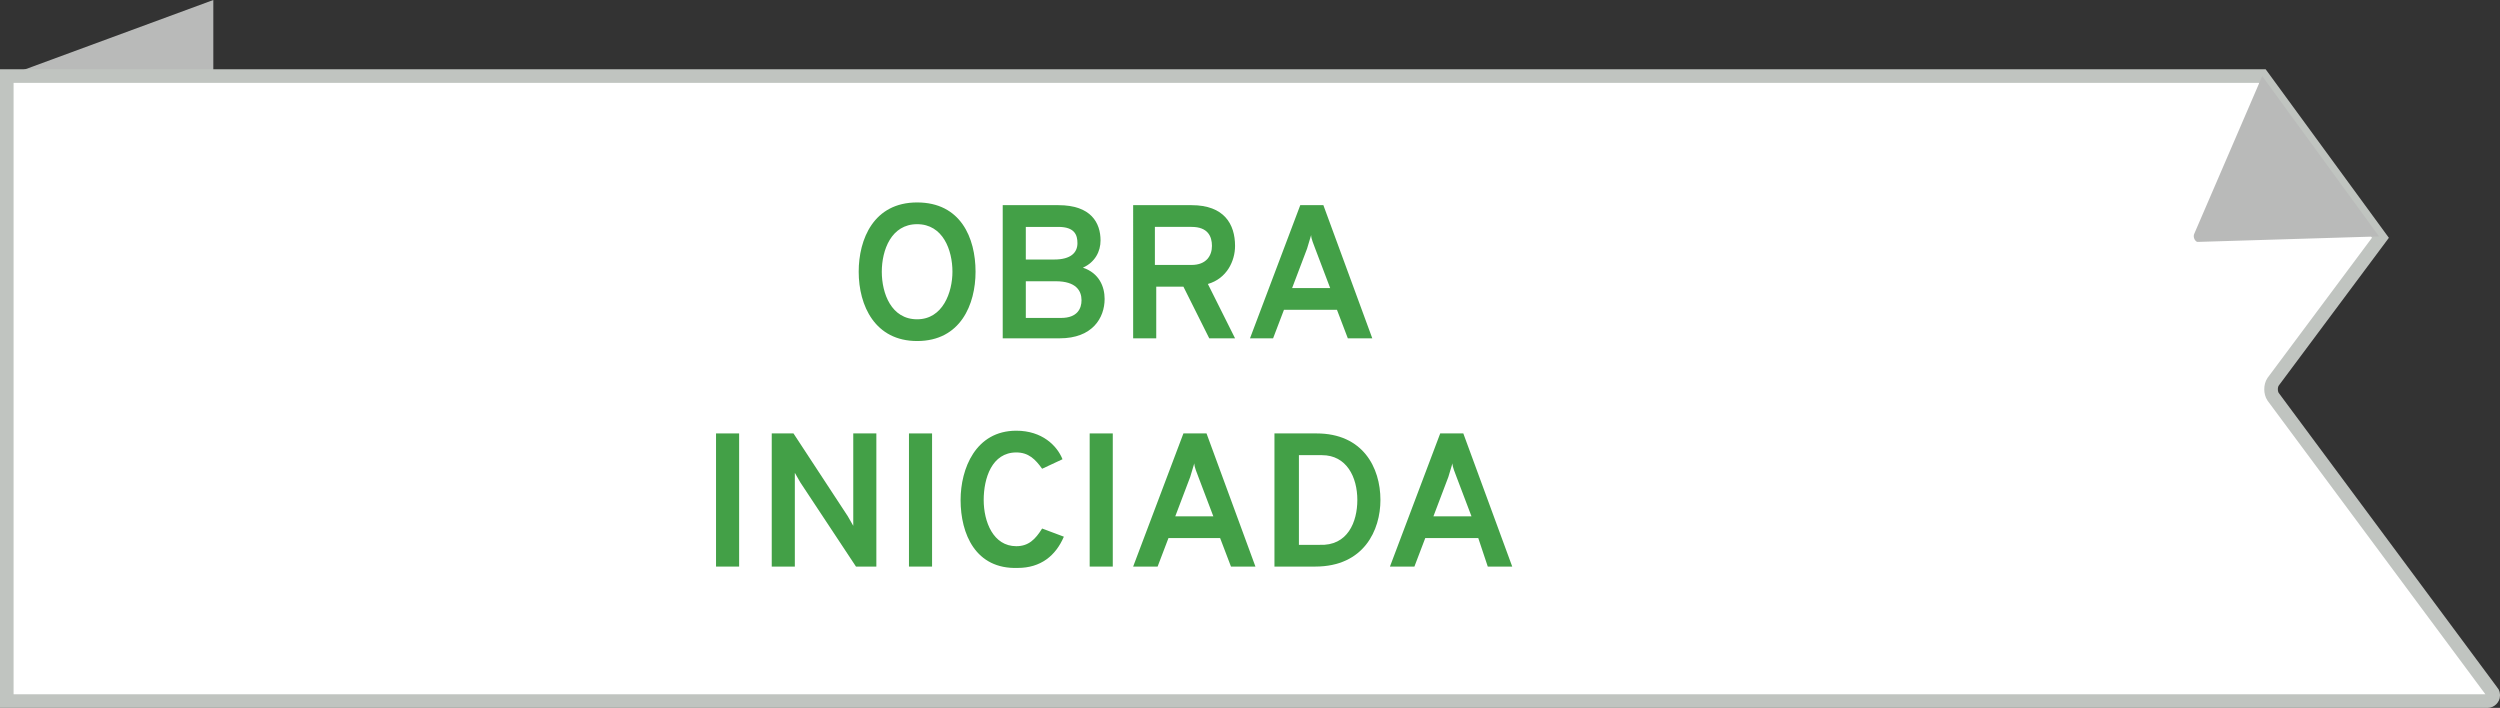 <?xml version="1.0" encoding="utf-8"?>
<!-- Generator: Adobe Illustrator 24.1.0, SVG Export Plug-In . SVG Version: 6.00 Build 0)  -->
<!DOCTYPE svg PUBLIC "-//W3C//DTD SVG 1.0//EN" "http://www.w3.org/TR/2001/REC-SVG-20010904/DTD/svg10.dtd">
<svg version="1.0" id="Capa_1" xmlns:x="http://ns.adobe.com/Extensibility/1.0/" xmlns:i="http://ns.adobe.com/AdobeIllustrator/10.0/" xmlns:graph="http://ns.adobe.com/Graphs/1.0/"
	 xmlns="http://www.w3.org/2000/svg" xmlns:xlink="http://www.w3.org/1999/xlink" x="0px" y="0px" viewBox="0 0 184 52.1"
	 style="enable-background:new 0 0 184 52.1;" xml:space="preserve">
<rect x="0" y="0" width="184" height="52.1" fill="#333333" stroke="none"/>
<style type="text/css">
	.st0{fill:#B9BAB9;}
	.st1{fill:#FFFFFF;stroke:#C0C4C0;stroke-miterlimit:10;}
	.st2{fill:none;}
	.st3{enable-background:new    ;}
	.st4{fill:#43A047;}
</style>
<g>
	<polygon class="st0" points="0.5,5.6 15.7,0 15.7,9.3 	"/>
	<path class="st1" d="M183.4,50.9l-16.1-21.7c-0.2-0.3-0.2-0.8,0-1.1l7.9-10.6l-8.7-11.9H0.5v46h182.6c0.2,0,0.4-0.2,0.4-0.4
		C183.5,51.1,183.5,51,183.4,50.9z"/>
	<path class="st0" d="M166.5,5.6l-5,11.6c-0.1,0.2,0,0.5,0.2,0.6c0.1,0,0.1,0,0.2,0l13.2-0.4L166.5,5.6z"/>
</g>
<rect x="24.9" y="14.8" class="st2" width="124.3" height="29.5"/>
<g class="st3">
	<path class="st4" d="M63.2,20c0-2.4,1.1-5.1,4.3-5.1c3.2,0,4.3,2.6,4.3,5.1c0,2.4-1.1,5.1-4.3,5.1C64.4,25.1,63.2,22.5,63.2,20z
		 M70.1,20c0-1.6-0.7-3.5-2.6-3.5c-1.9,0-2.6,1.9-2.6,3.5c0,1.6,0.7,3.5,2.6,3.5C69.4,23.5,70.1,21.5,70.1,20z"/>
	<path class="st4" d="M77.9,15.1c2.4,0,3.1,1.3,3.1,2.6c0,0.8-0.4,1.6-1.3,2c1.2,0.4,1.6,1.4,1.6,2.3c0,1.4-0.9,2.9-3.3,2.9h-4.2
		v-9.8H77.9z M79.3,17.9c0-0.6-0.2-1.2-1.4-1.2h-2.4v2.4h2.1C78.8,19.1,79.3,18.6,79.3,17.9z M79.6,22.1c0-0.7-0.4-1.4-1.9-1.4h-2.2
		v2.7h2.6C79.3,23.4,79.6,22.7,79.6,22.1z"/>
	<path class="st4" d="M83.4,15.1h4.3c2.4,0,3.2,1.4,3.2,3c0,1.1-0.6,2.4-2,2.8l2,4H89l-1.9-3.8h-2v3.8h-1.7V15.1z M87.7,19.5
		c1.1,0,1.5-0.7,1.5-1.4c0-0.7-0.3-1.4-1.5-1.4h-2.7v2.8H87.7z"/>
	<path class="st4" d="M98.4,22.8h-3.9l-0.8,2.1H92l3.7-9.8h1.7l3.6,9.8h-1.8L98.4,22.8z M96.8,18.3c-0.1-0.3-0.3-0.7-0.3-1
		c-0.1,0.3-0.2,0.7-0.3,1l-1.1,2.9h2.8L96.8,18.3z"/>
</g>
<g class="st3">
	<path class="st4" d="M52.7,31.9h1.7v9.8h-1.7V31.9z"/>
	<path class="st4" d="M63,41.7l-4.1-6.2c-0.1-0.2-0.3-0.5-0.4-0.7c0,0.2,0,0.5,0,0.7v6.2h-1.7v-9.8h1.6l4,6.1
		c0.1,0.2,0.3,0.5,0.4,0.7c0-0.3,0-0.5,0-0.7v-6.1h1.7v9.8H63z"/>
	<path class="st4" d="M66.9,31.9h1.7v9.8h-1.7V31.9z"/>
	<path class="st4" d="M70.7,36.8c0-2.3,1.1-5.1,4.1-5.1c1.9,0,3,1.1,3.4,2.1l-1.5,0.7c-0.5-0.7-1-1.2-1.9-1.2
		c-1.8,0-2.4,1.9-2.4,3.5c0,1.6,0.7,3.4,2.4,3.4c0.9,0,1.4-0.5,1.9-1.3l1.6,0.6c-0.6,1.4-1.7,2.3-3.4,2.3
		C71.8,41.9,70.7,39.3,70.7,36.8z"/>
	<path class="st4" d="M80.2,31.9h1.7v9.8h-1.7V31.9z"/>
	<path class="st4" d="M89.8,39.6H86l-0.8,2.1h-1.8l3.7-9.8h1.7l3.6,9.8h-1.8L89.8,39.6z M88.2,35.1c-0.1-0.3-0.3-0.7-0.3-1
		c-0.1,0.3-0.2,0.7-0.3,1l-1.1,2.9h2.8L88.2,35.1z"/>
	<path class="st4" d="M96.9,31.9c3.4,0,4.7,2.5,4.7,4.9c0,2.2-1.2,4.9-4.8,4.9h-3v-9.8H96.9z M99.9,36.8c0-1.7-0.8-3.3-2.6-3.3h-1.7
		v6.6h1.5C99.2,40.2,99.9,38.4,99.9,36.8z"/>
	<path class="st4" d="M108.8,39.6h-3.9l-0.8,2.1h-1.8l3.7-9.8h1.7l3.6,9.8h-1.8L108.8,39.6z M107.2,35.1c-0.1-0.3-0.3-0.7-0.3-1
		c-0.1,0.3-0.2,0.7-0.3,1l-1.1,2.9h2.8L107.2,35.1z"/>
</g>
</svg>
